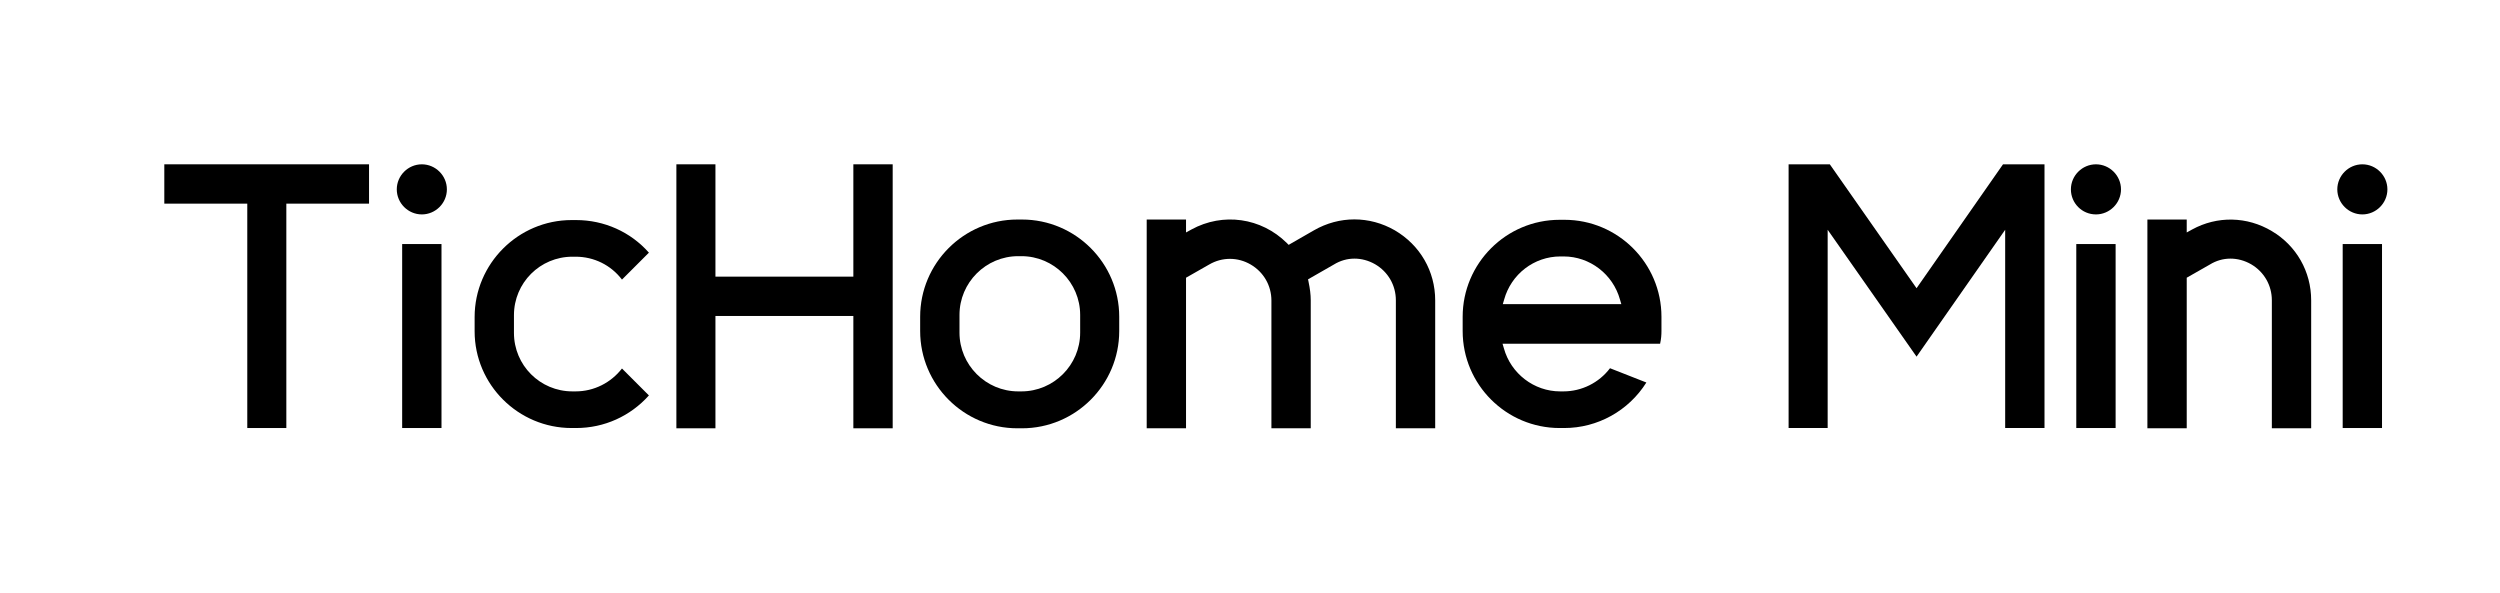 <?xml version="1.0" encoding="utf-8"?>
<!-- Generator: Adobe Illustrator 21.1.0, SVG Export Plug-In . SVG Version: 6.00 Build 0)  -->
<svg version="1.1" id="图层_1" xmlns="http://www.w3.org/2000/svg" xmlns:xlink="http://www.w3.org/1999/xlink" x="0px" y="0px"
	 viewBox="0 0 928.1 220" style="enable-background:new 0 0 928.1 220;" xml:space="preserve">
<g>
	<rect x="149.3" y="90.6" width="14.6" height="68.3"/>
	<path d="M156.6,79.6c5.1,0,9.3-4.2,9.3-9.3c0-5.1-4.2-9.3-9.3-9.3c-5.1,0-9.3,4.2-9.3,9.3C147.3,75.4,151.5,79.6,156.6,79.6z"/>
</g>
<path d="M212.2,158.9h1.7c10.4,0,20.1-4.4,27-12.1l-10-10c-4.1,5.3-10.4,8.5-17.2,8.5h-1.2c-12,0-21.7-9.7-21.7-21.7v-6.6
	c0-12,9.7-21.7,21.7-21.7h1.2c6.8,0,13.1,3.1,17.2,8.5l10-10c-6.8-7.7-16.6-12.1-27-12.1h-1.7c-19.8,0-36,16.2-36,36v5.3
	C176.2,142.8,192.4,158.9,212.2,158.9z"/>
<polygon points="61,75.6 91.8,75.6 91.8,158.9 106.3,158.9 106.3,75.6 137,75.6 137,61 61,61 "/>
<g>
	<rect x="770.8" y="90.6" width="14.6" height="68.3"/>
	<path d="M778.1,79.6c5.1,0,9.3-4.2,9.3-9.3c0-5.1-4.2-9.3-9.3-9.3s-9.3,4.2-9.3,9.3C768.8,75.4,772.9,79.6,778.1,79.6z"/>
</g>
<path d="M341.6,122.9c0,19.9,16.2,36.1,36.1,36.1h1.7c19.9,0,36.1-16.2,36.1-36.1v-5.3c0-19.9-16.2-36.1-36.1-36.1h-1.7
	c-19.9,0-36.1,16.2-36.1,36.1V122.9z M356.2,116.9c0-12,9.8-21.8,21.8-21.8h1.2c12,0,21.8,9.8,21.8,21.8v6.6
	c0,12-9.8,21.8-21.8,21.8h-1.2c-12,0-21.8-9.8-21.8-21.8V116.9z"/>
<path d="M510.5,98.1c4.8,2.8,7.7,7.8,7.7,13.4V159h14.6v-47.5c0-10.8-5.6-20.5-15-26c-9.4-5.4-20.6-5.4-30,0l-9.4,5.4l-0.7-0.7
	c-9.5-9.4-23.7-11.4-35.4-5l-2,1.1v-4.8h-14.6V159h14.6v-55.9l8.6-4.9c4.8-2.8,10.6-2.8,15.4,0c4.8,2.8,7.7,7.8,7.7,13.4V159h14.6
	v-47.5c0-2.2-0.3-4.4-0.8-6.8l-0.2-1l9.6-5.5C499.9,95.3,505.6,95.3,510.5,98.1z"/>
<g>
	<rect x="869.7" y="90.6" width="14.6" height="68.3"/>
	<path d="M877,79.6c5.1,0,9.3-4.2,9.3-9.3c0-5.1-4.2-9.3-9.3-9.3s-9.3,4.2-9.3,9.3C867.7,75.4,871.9,79.6,877,79.6z"/>
</g>
<path d="M616.8,122.9v-5.3c0-19.9-16.2-36-36-36H579c-19.9,0-36,16.2-36,36v5.3c0,19.9,16.2,36,36,36h1.7c12.4,0,23.9-6.4,30.5-16.9
	l-13.5-5.3c-4.1,5.4-10.5,8.6-17.3,8.6h-1.2c-9.7,0-18.3-6.6-20.9-16l-0.5-1.7h58.5C616.7,125.8,616.8,124.3,616.8,122.9z
	 M557.9,112.9l0.5-1.7c2.6-9.4,11.1-16,20.9-16h1.2c9.7,0,18.3,6.6,20.9,16l0.5,1.7H557.9z"/>
<path d="M835.7,98.1c4.8,2.8,7.7,7.8,7.7,13.4V159H858v-47.5c0-10.7-5.5-20.3-14.6-25.7c-9.2-5.5-20.3-5.7-29.6-0.6l-2,1.1v-4.8
	h-14.6V159h14.6v-55.9l8.6-4.9C825.1,95.3,830.8,95.3,835.7,98.1z"/>
<polygon points="679.3,61 664,61 664,158.9 678.5,158.9 678.5,85.3 711.5,132.4 744.4,85.3 744.4,158.9 759,158.9 759,61 743.6,61 
	711.5,107 "/>
<polygon points="251.1,61 251.1,159 265.6,159 265.6,117.3 316.8,117.3 316.8,159 331.4,159 331.4,61 316.8,61 316.8,102.7 
	265.6,102.7 265.6,61 "/>
</svg>
